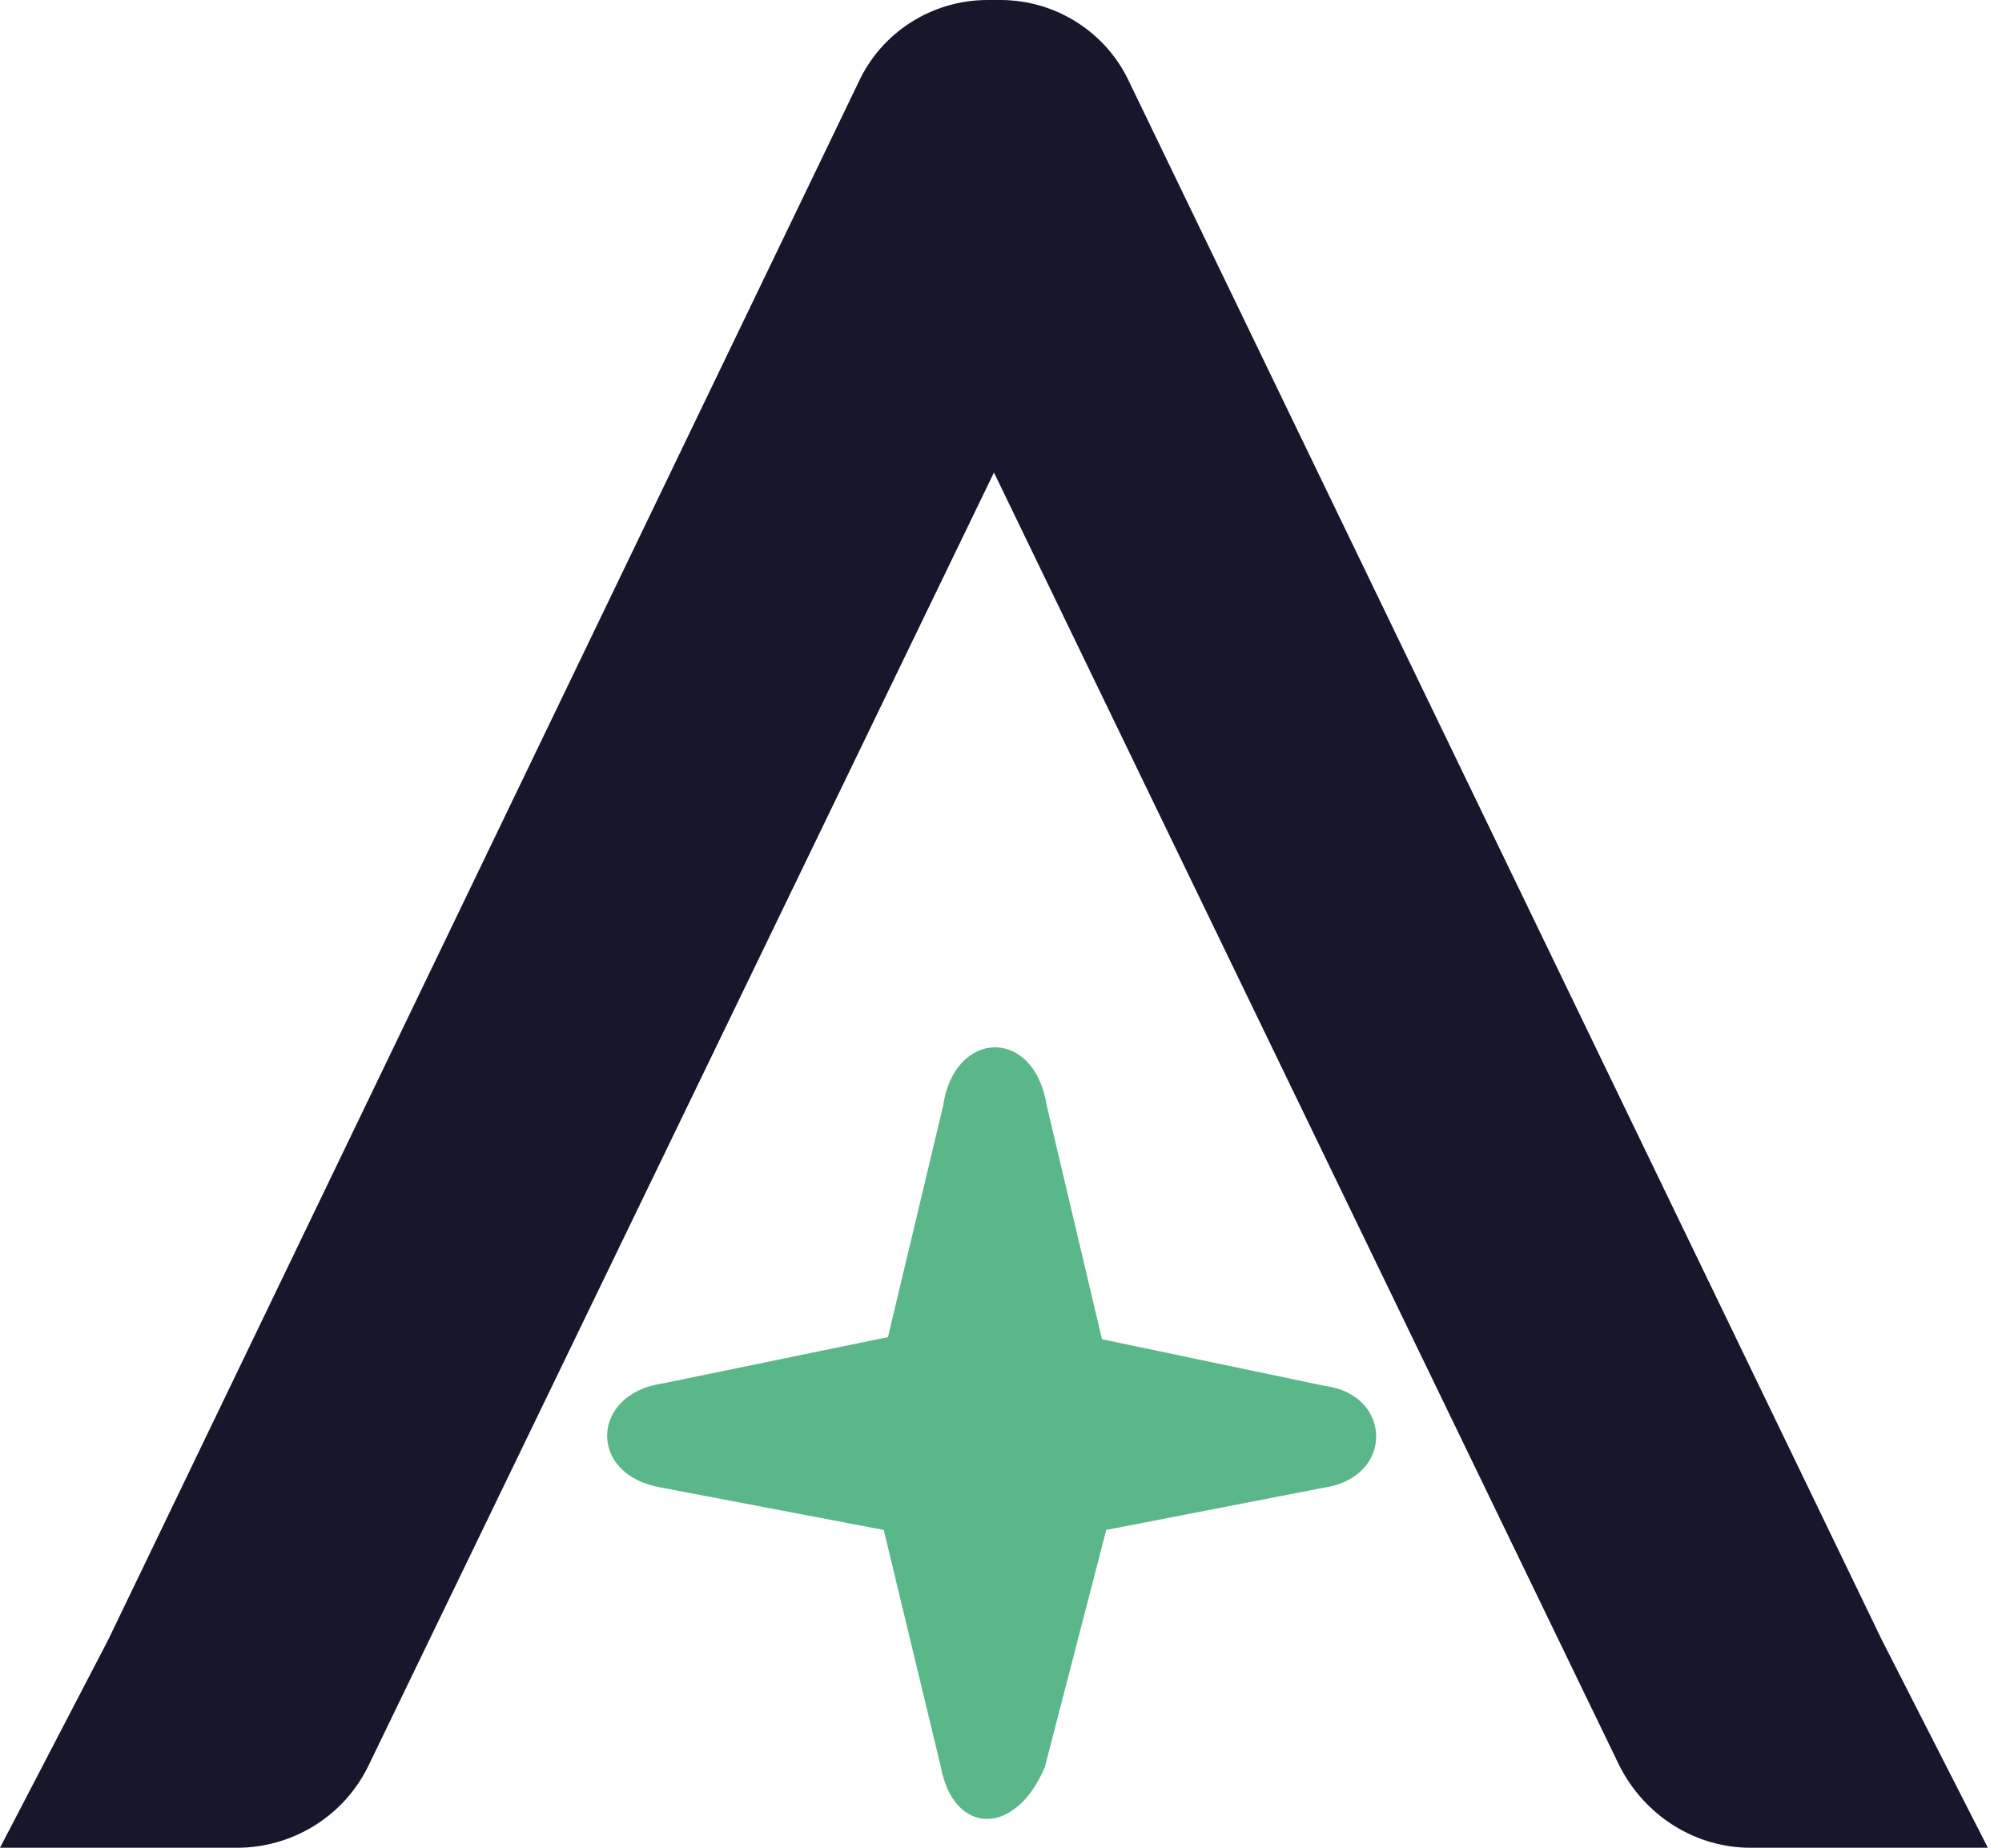 <svg width="52" height="48" viewBox="0 0 52 48" fill="none" xmlns="http://www.w3.org/2000/svg">
<path d="M48.881 42.605L29.34 2.147C28.734 0.826 27.413 0 25.982 0C25.927 0 25.872 0 25.817 0C25.762 0 25.706 0 25.651 0C24.22 0 22.899 0.826 22.294 2.147L2.807 42.605L0 48H6.055C6.11 48 6.11 48 6.165 48C7.541 48 8.917 47.229 9.578 45.853L25.817 12.275V12.33V12.275L42.055 45.853C42.716 47.174 44.037 48 45.468 48C45.523 48 45.523 48 45.578 48H51.633L48.881 42.605Z" fill="#17172C"/>
<path d="M34.403 36.001L28.623 34.79L27.192 28.735C26.862 26.643 24.77 26.753 24.495 28.735L23.064 34.735L17.174 35.946C15.357 36.221 15.247 38.313 17.174 38.643L22.954 39.744L24.44 45.909C24.77 47.671 26.367 47.726 27.137 45.909L28.734 39.744L34.403 38.643C36.22 38.368 36.165 36.221 34.403 36.001Z" fill="#59B789"/>
</svg>

